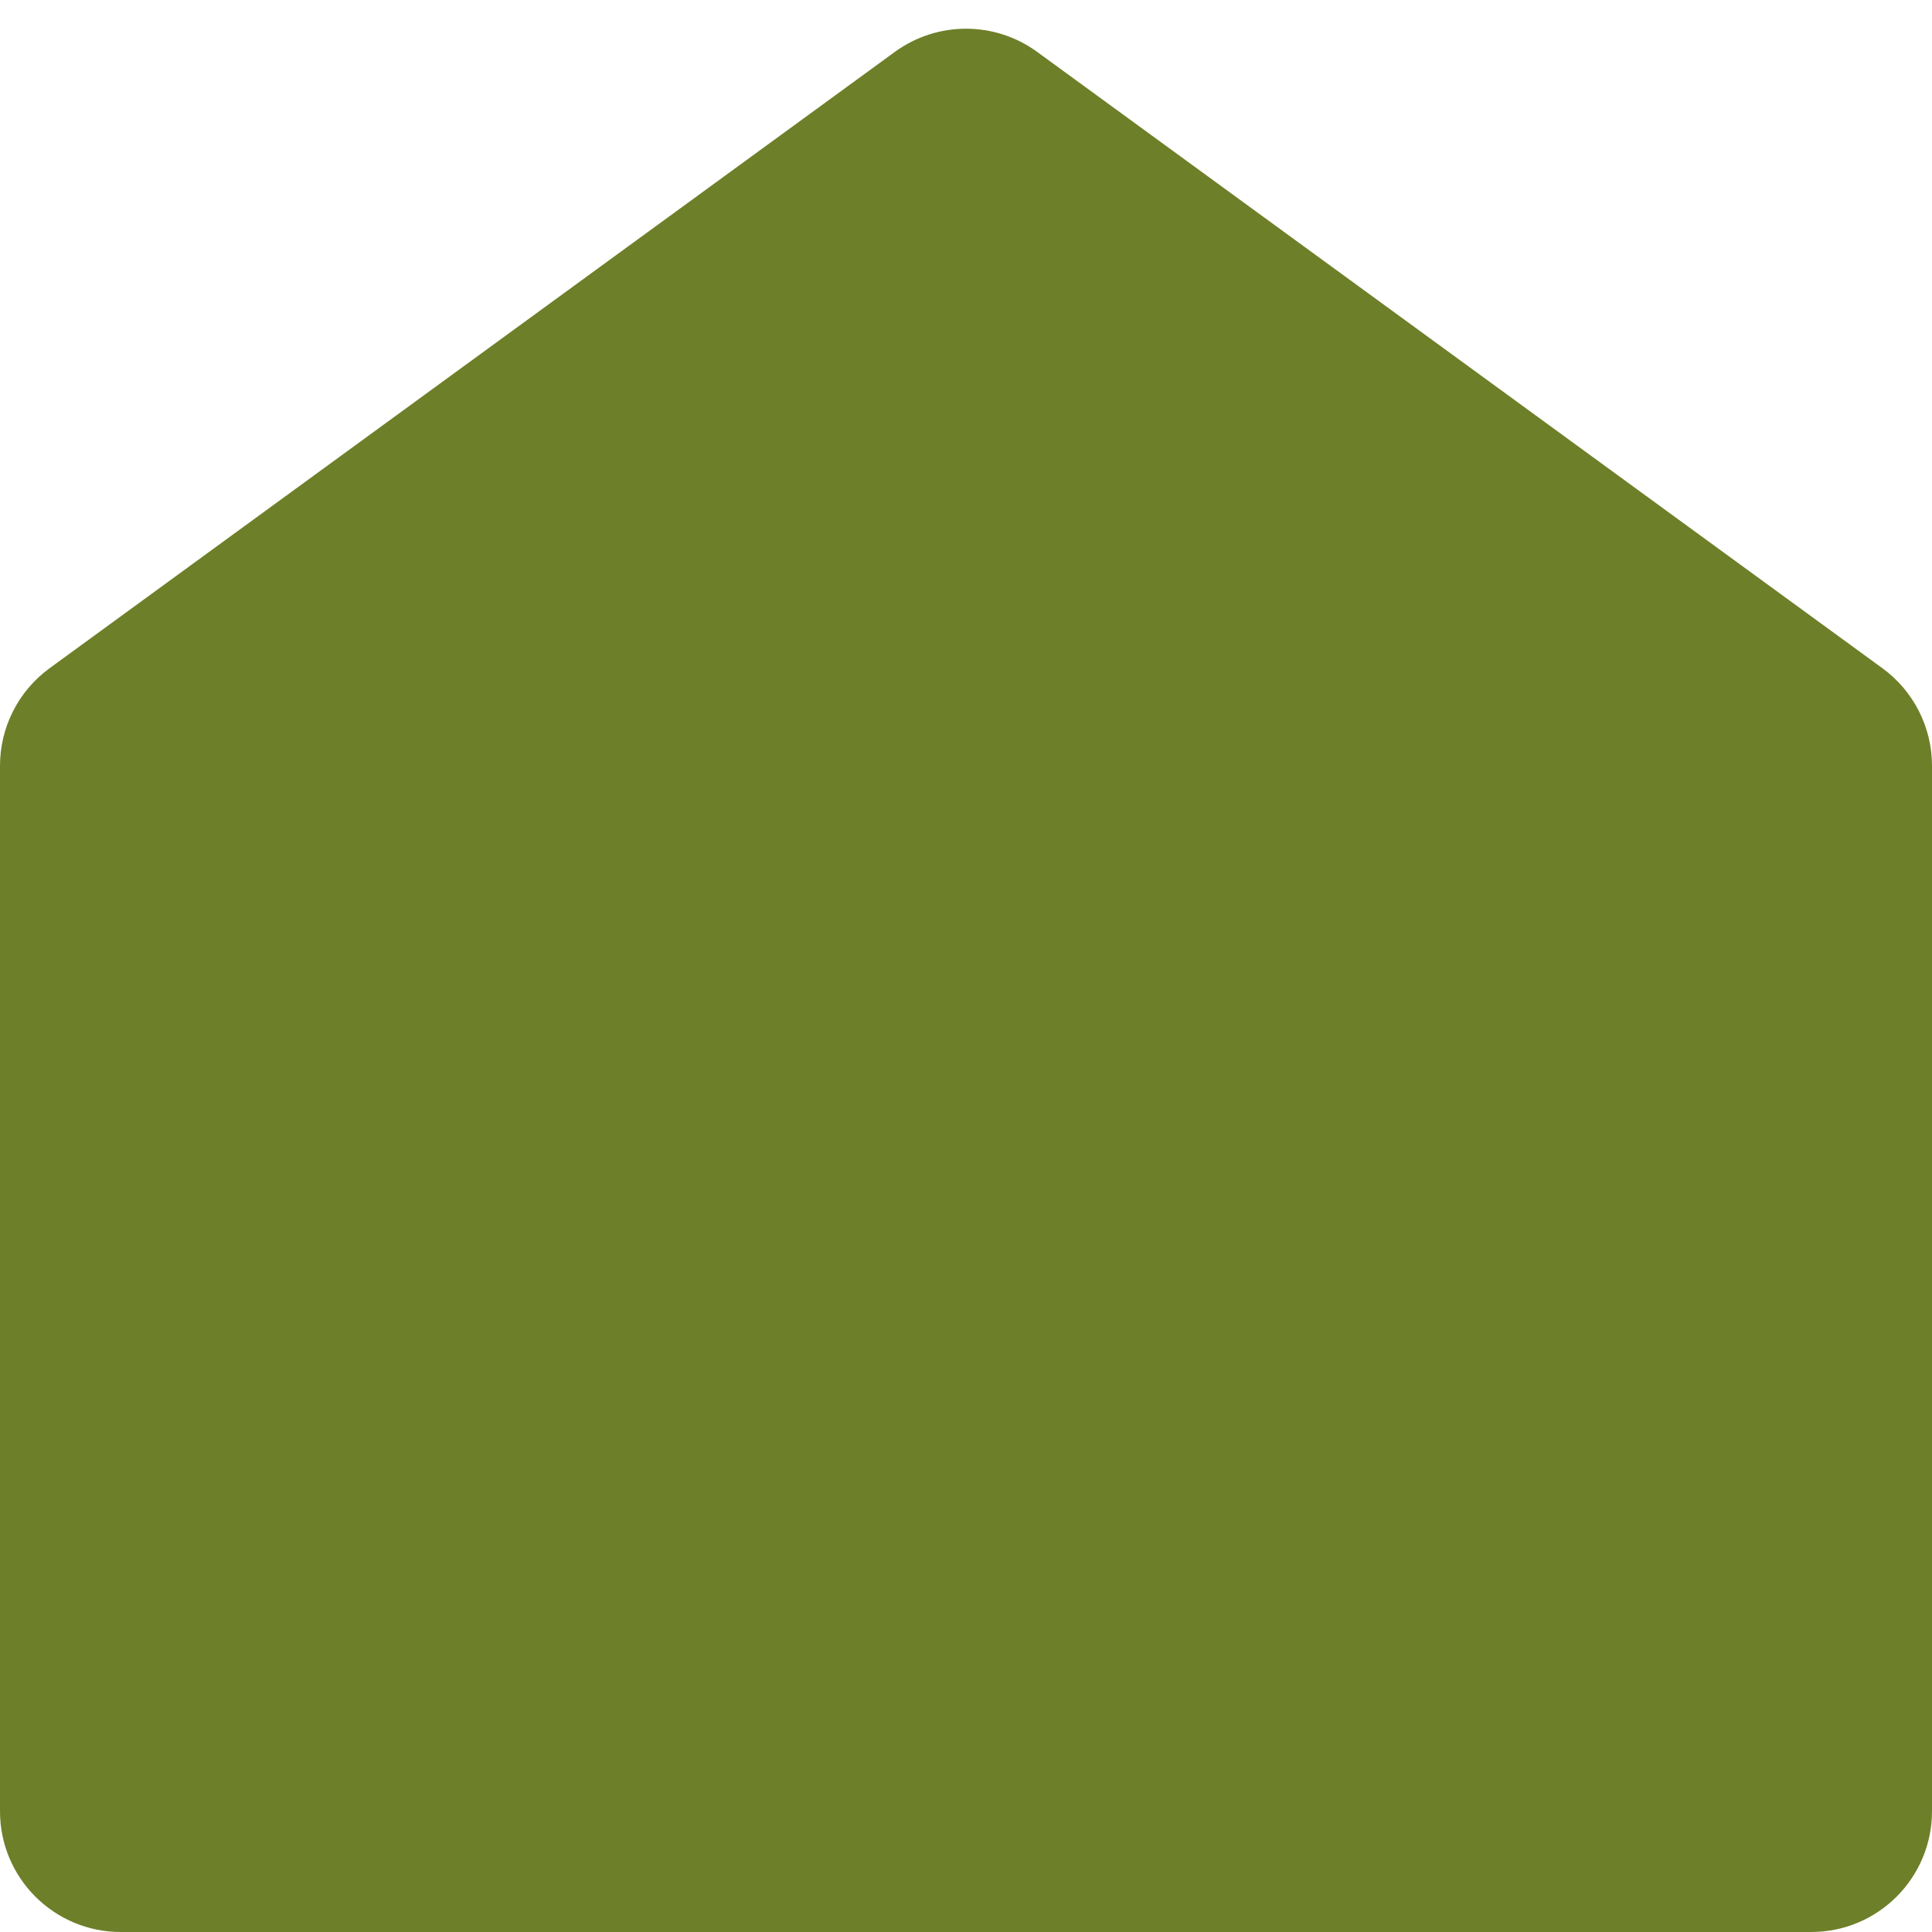 <?xml version="1.0" encoding="utf-8"?>
<svg width="96" height="96" viewBox="0 0 96 96" fill="none" xmlns="http://www.w3.org/2000/svg">
<path d="M0 38.051C0 36.134 0.916 34.332 2.465 33.203L44.465 2.578C46.571 1.042 49.429 1.042 51.535 2.578L93.535 33.203C95.084 34.332 96 36.134 96 38.051V90C96 93.314 93.314 96 90 96H6C2.686 96 0 93.314 0 90V38.051Z" fill="#6E7F29"/>
</svg>
